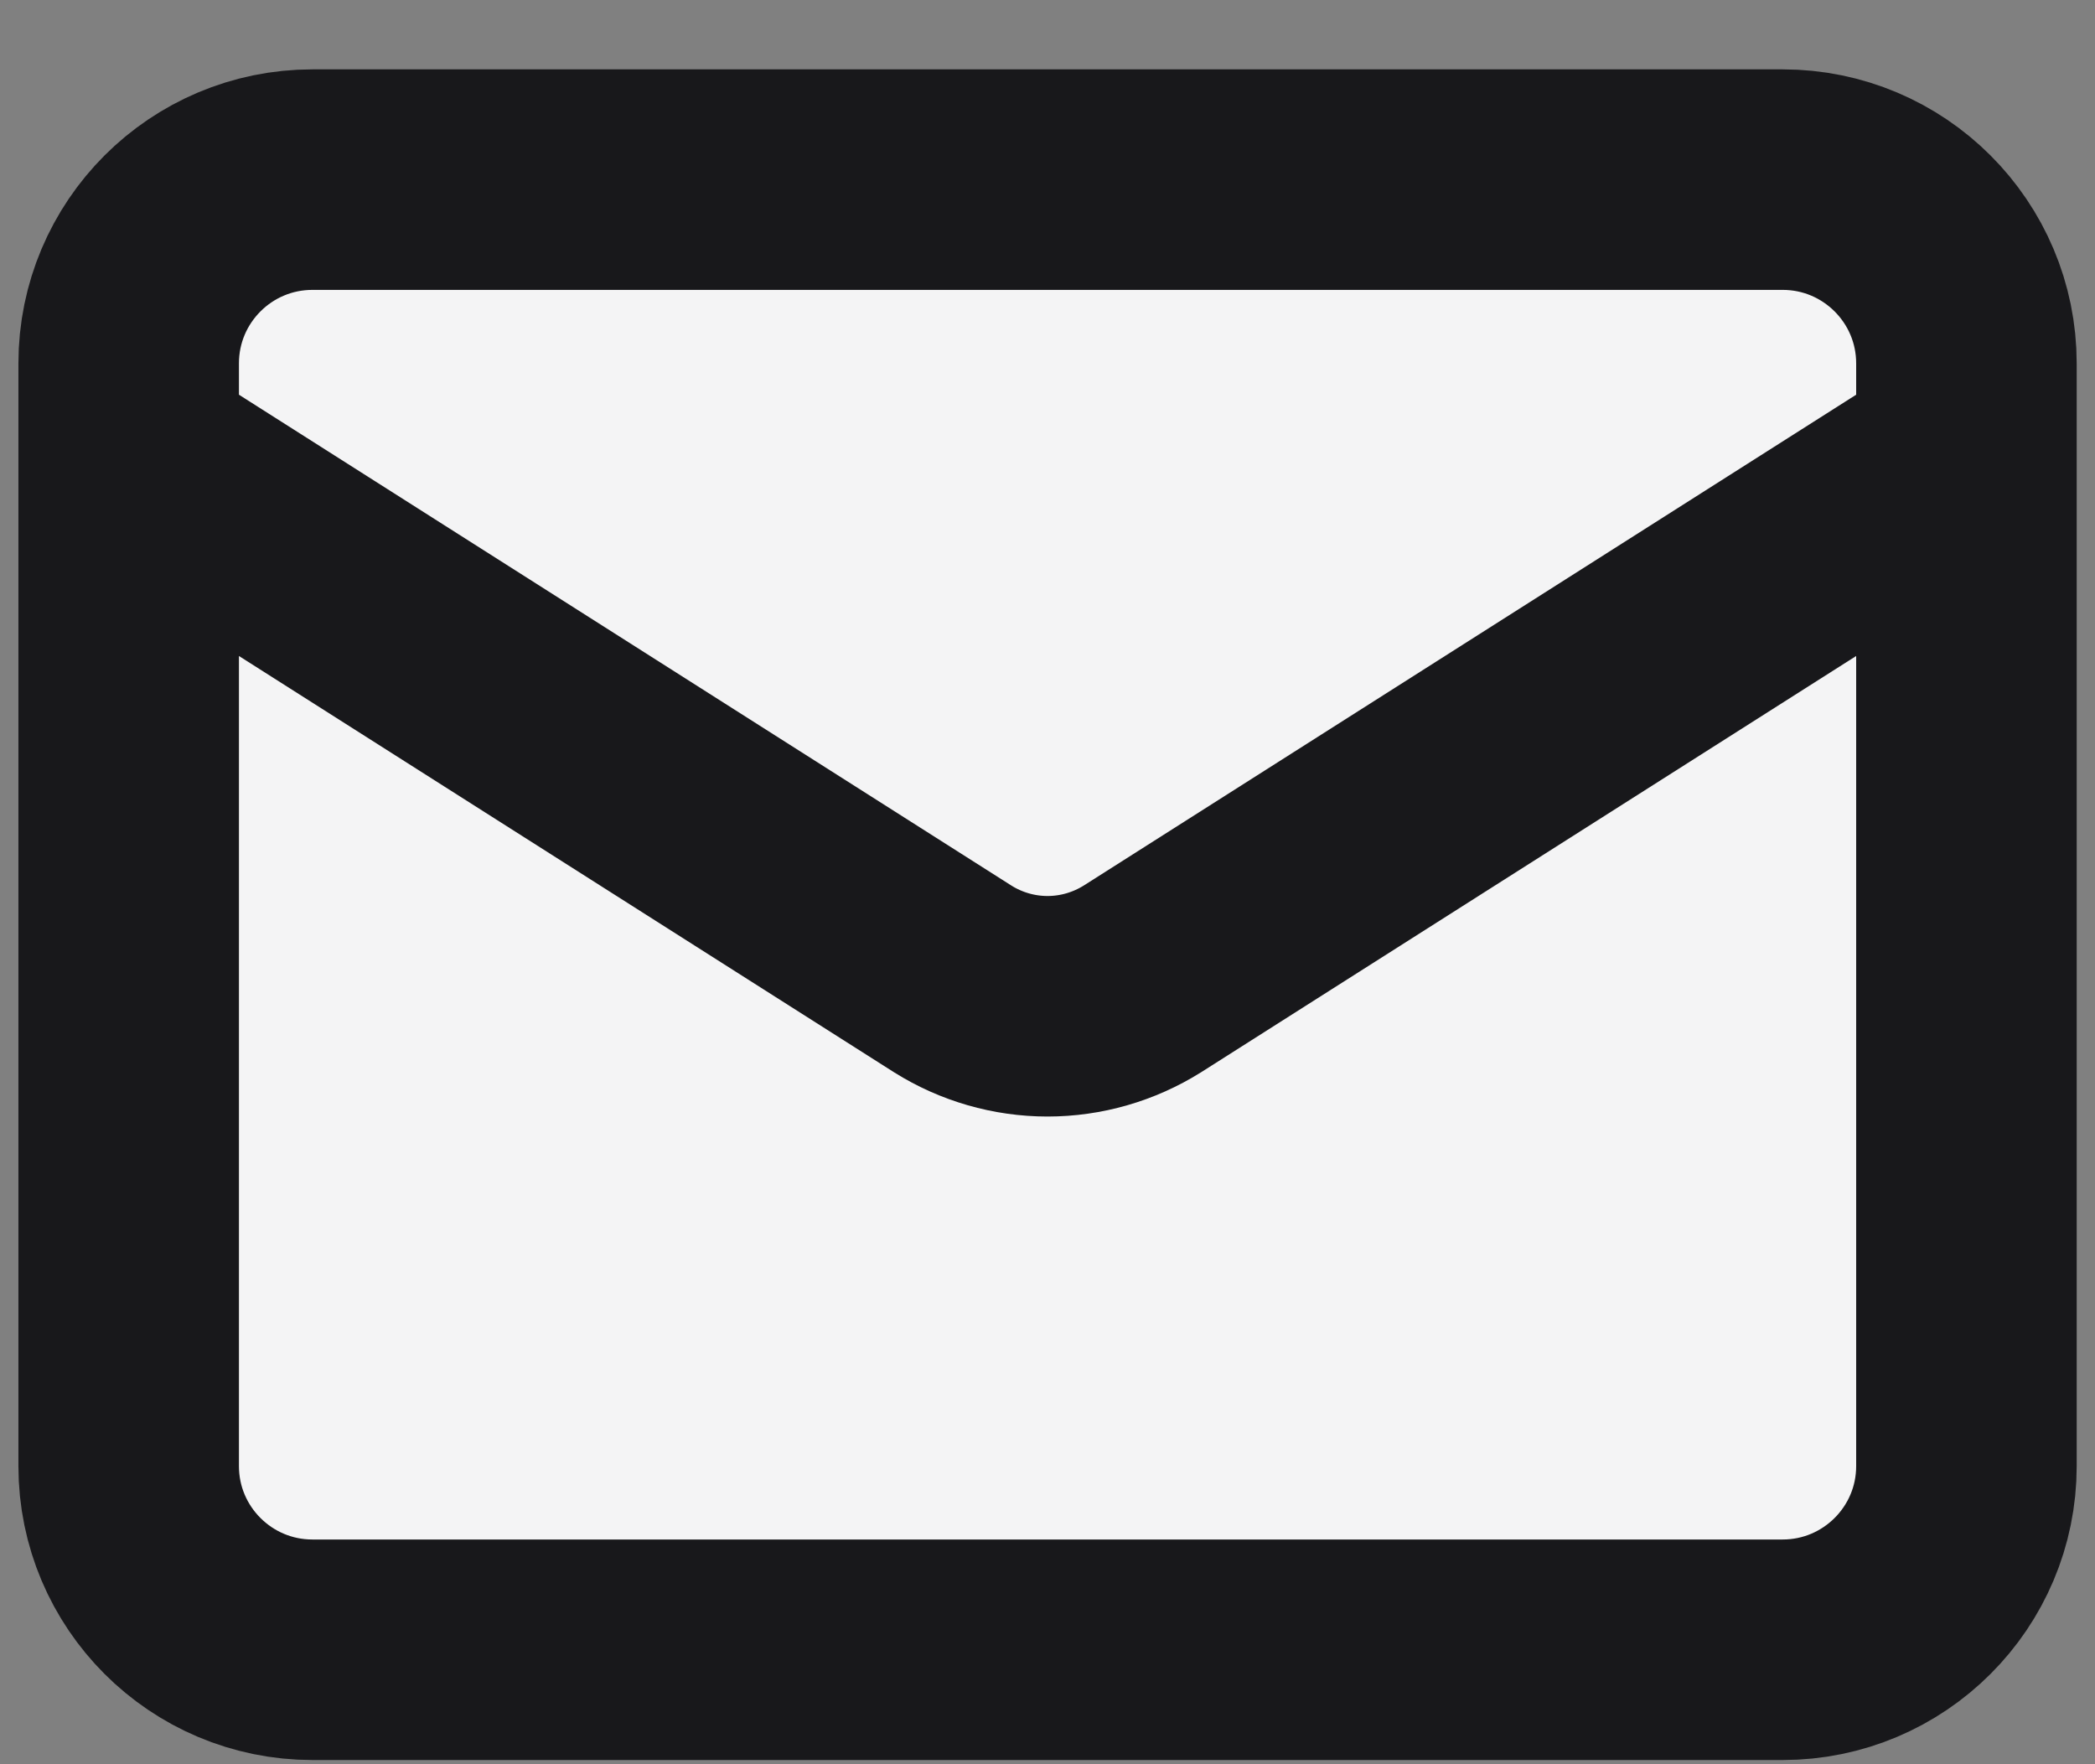 <svg width="19" height="16" viewBox="0 0 19 16" fill="none" xmlns="http://www.w3.org/2000/svg">
<rect x="0" y="0" width="19" height="16" fill="#808080" stroke="none"/>
<path d="M16.167 1.629H2.834C1.913 1.629 1.167 2.375 1.167 3.296V13.296C1.167 14.216 1.913 14.962 2.834 14.962H16.167C17.087 14.962 17.834 14.216 17.834 13.296V3.296C17.834 2.375 17.087 1.629 16.167 1.629Z" fill="#F4F4F5"/>
<path d="M17.834 4.129L10.359 8.879C10.101 9.04 9.804 9.126 9.5 9.126C9.197 9.126 8.899 9.04 8.642 8.879L1.167 4.129" fill="#F4F4F5"/>
<path d="M17.834 4.129L10.359 8.879C10.101 9.04 9.804 9.126 9.5 9.126C9.197 9.126 8.899 9.04 8.642 8.879L1.167 4.129M2.834 1.629H16.167C17.087 1.629 17.834 2.375 17.834 3.296V13.296C17.834 14.216 17.087 14.962 16.167 14.962H2.834C1.913 14.962 1.167 14.216 1.167 13.296V3.296C1.167 2.375 1.913 1.629 2.834 1.629Z" stroke="#18181B" stroke-width="2" stroke-linecap="round" stroke-linejoin="round"/>
</svg>
